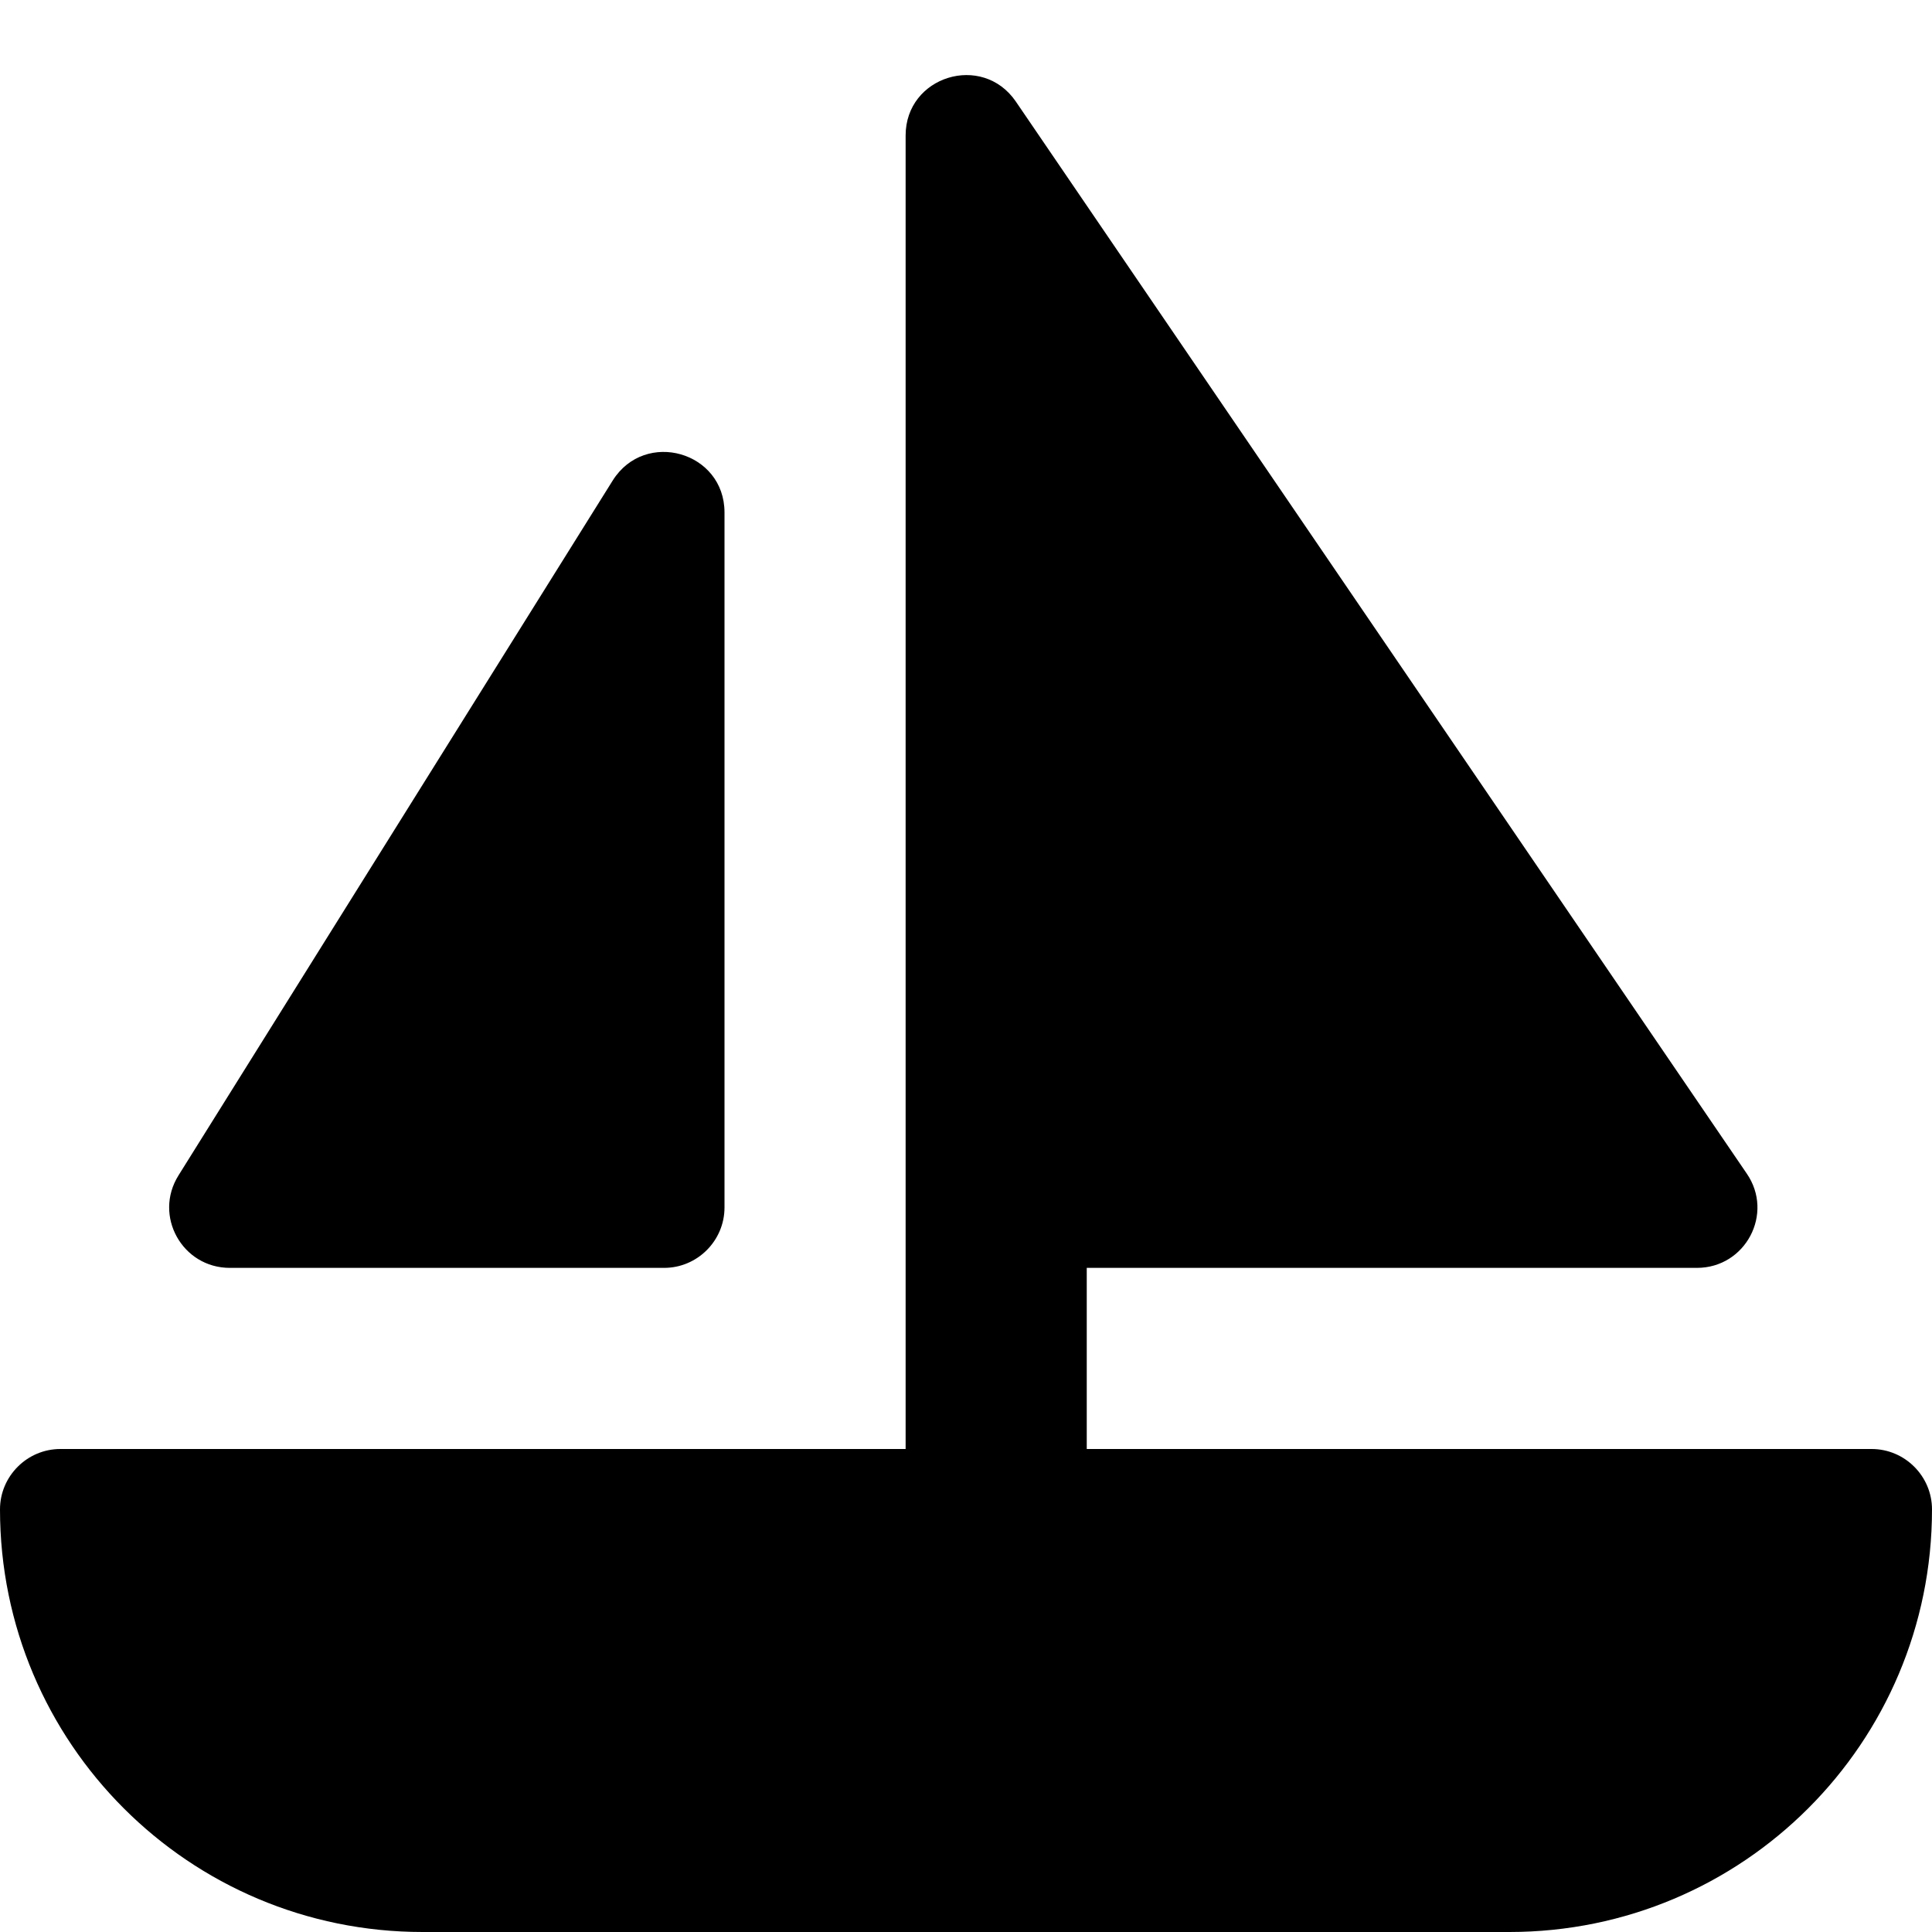 <svg xmlns="http://www.w3.org/2000/svg" viewBox="0 0 512 512"><!--! Font Awesome Free 7.0.0 by @fontawesome - https://fontawesome.com License - https://fontawesome.com/license/free (Icons: CC BY 4.0, Fonts: SIL OFL 1.1, Code: MIT License) Copyright 2025 Fonticons, Inc. --><path fill="currentColor" d="M240 35.9l0 348.1-224 0c-8.8 0-16 7.2-16 16 0 61.9 50.1 112 112 112l288 0c61.9 0 112-50.1 112-112 0-8.8-7.2-16-16-16l-208 0 0-48 161.7 0c12.9 0 20.5-14.4 13.2-25L269.2 26.9c-8.9-13-29.2-6.7-29.2 9zM192 320l0-184.2c0-16.1-21-22.1-29.6-8.5L47.3 311.5c-6.7 10.7 1 24.5 13.6 24.5L176 336c8.8 0 16-7.2 16-16z"/></svg>